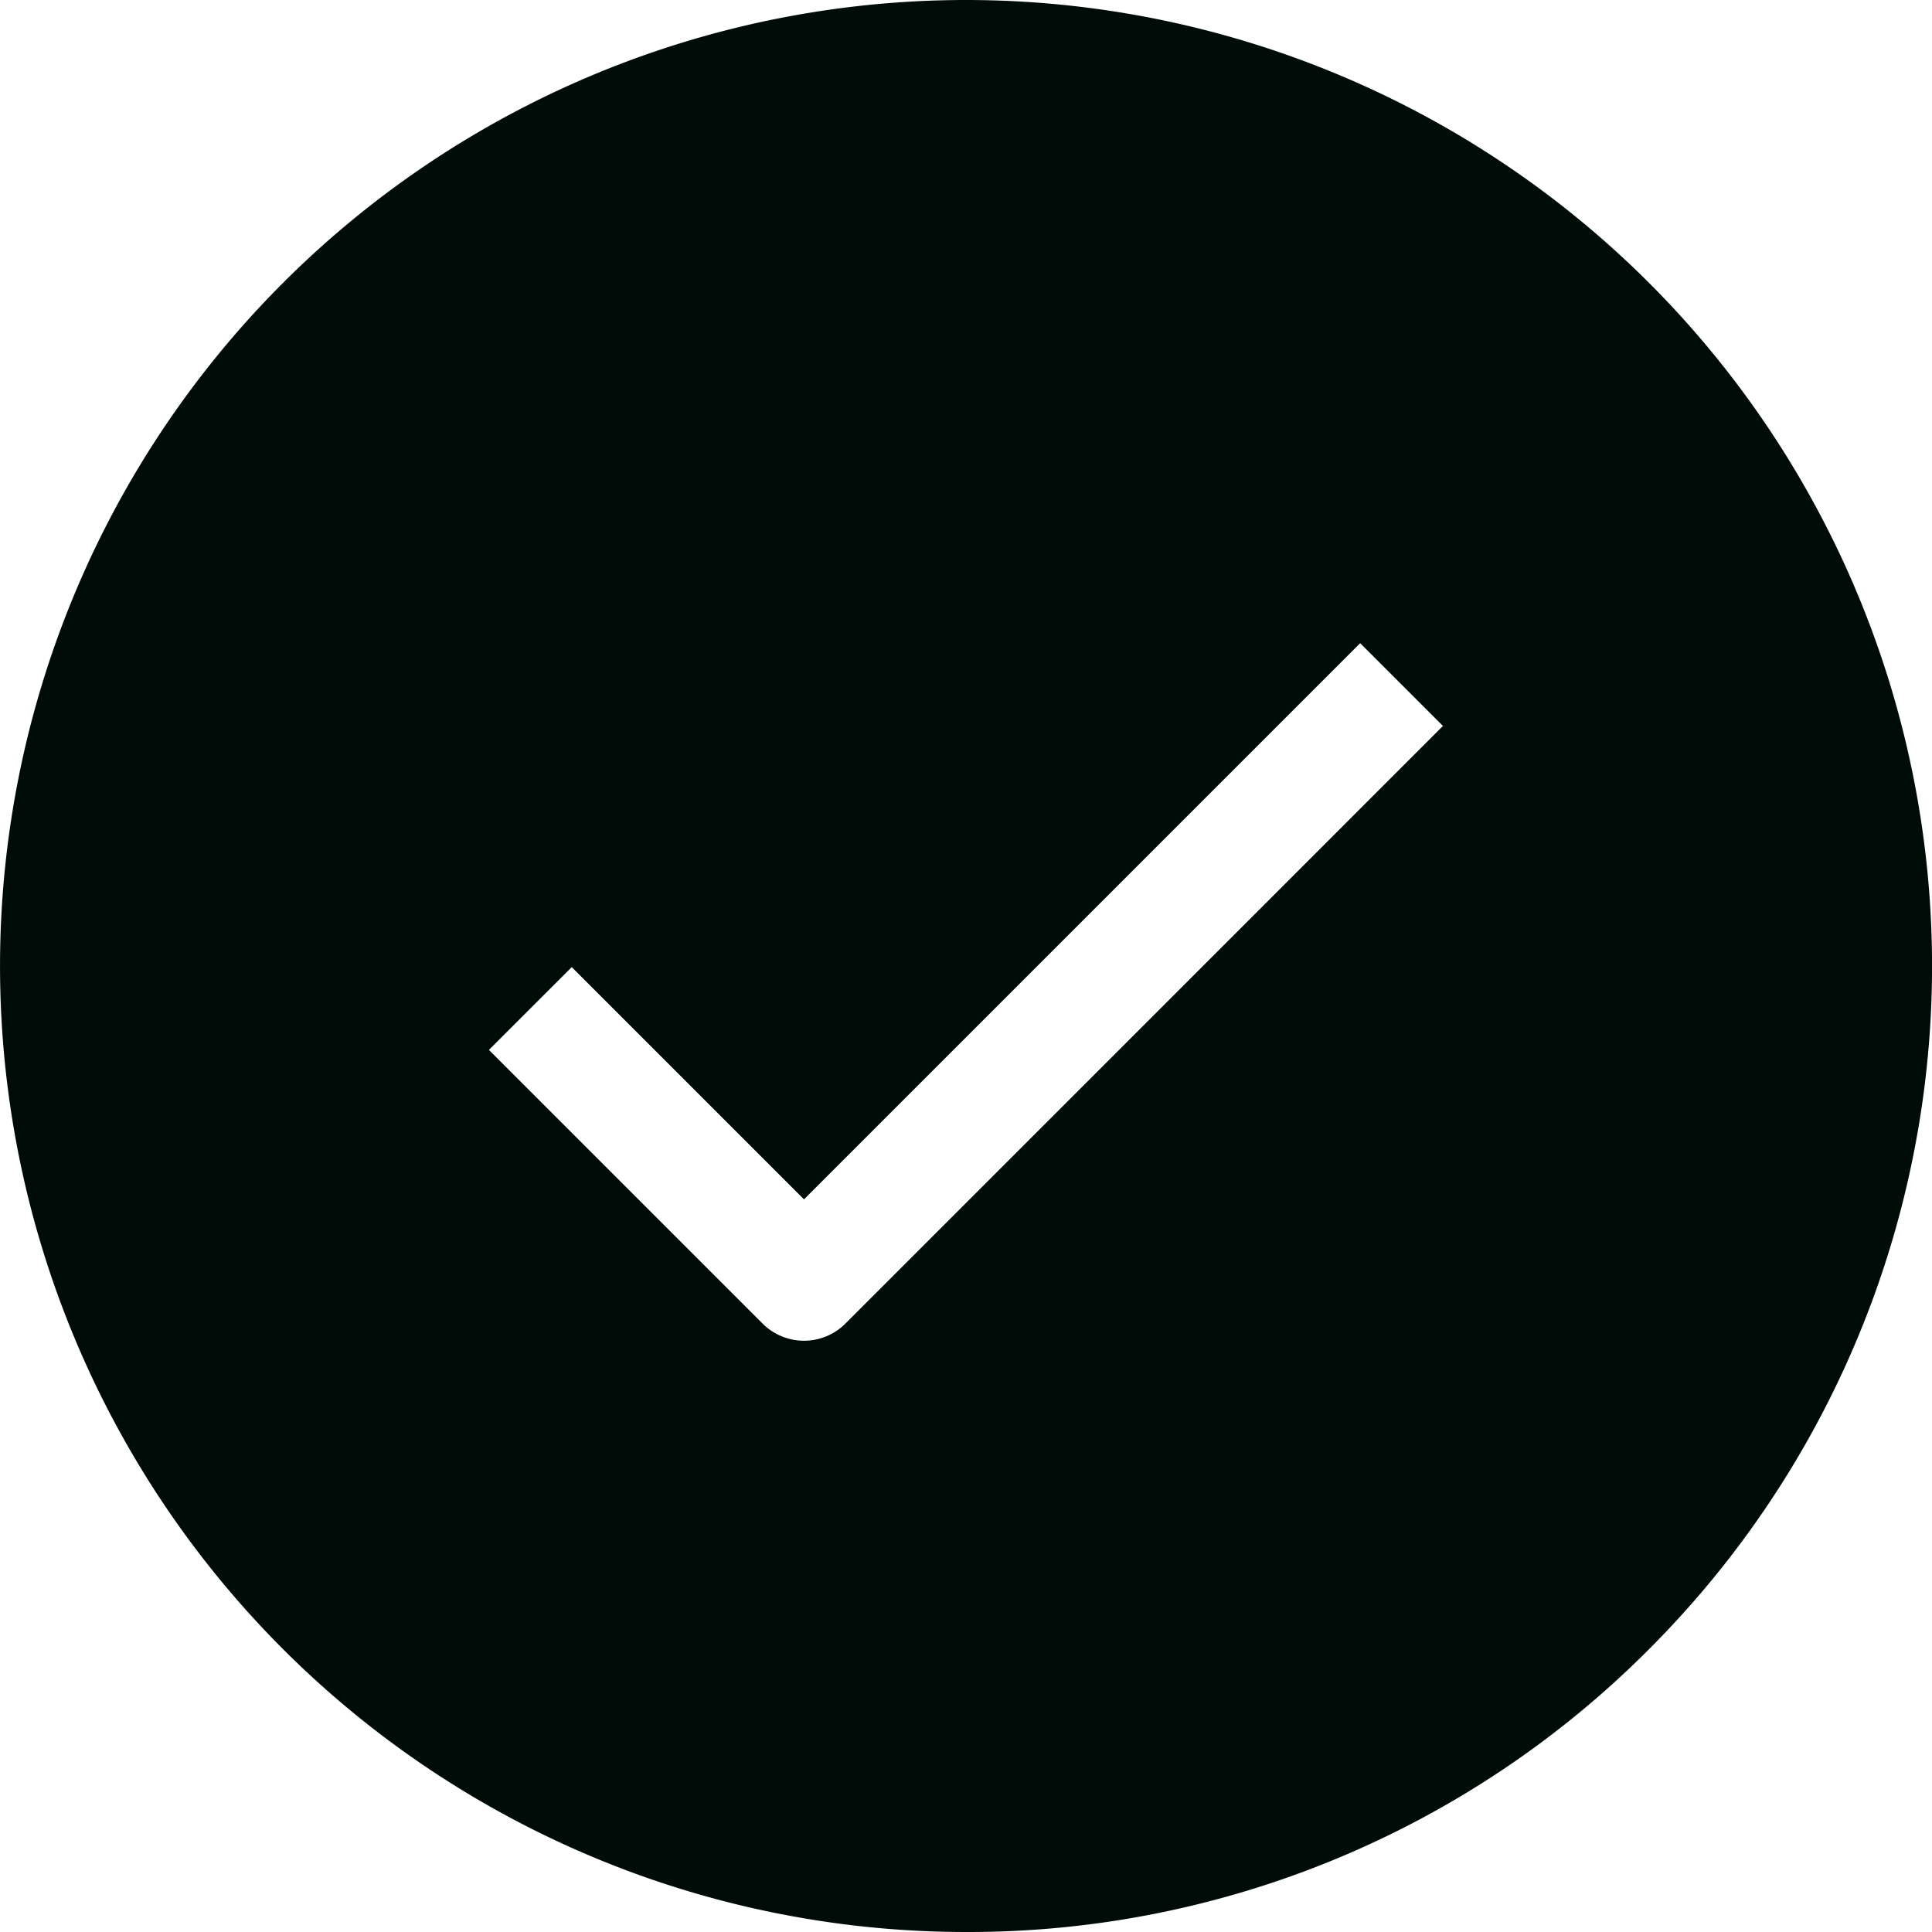 <svg xmlns="http://www.w3.org/2000/svg" width="33" height="33"><path fill="#000c07" d="M16.5 33A16.5 16.5 0 0 1 4.833 4.833a16.5 16.5 0 0 1 23.335 23.335A16.4 16.4 0 0 1 16.5 33M9.766 16.519l-1.415 1.414 4.675 4.675a1 1 0 0 0 1.414 0L24.647 12.4l-1.414-1.414-9.5 9.5z"/></svg>